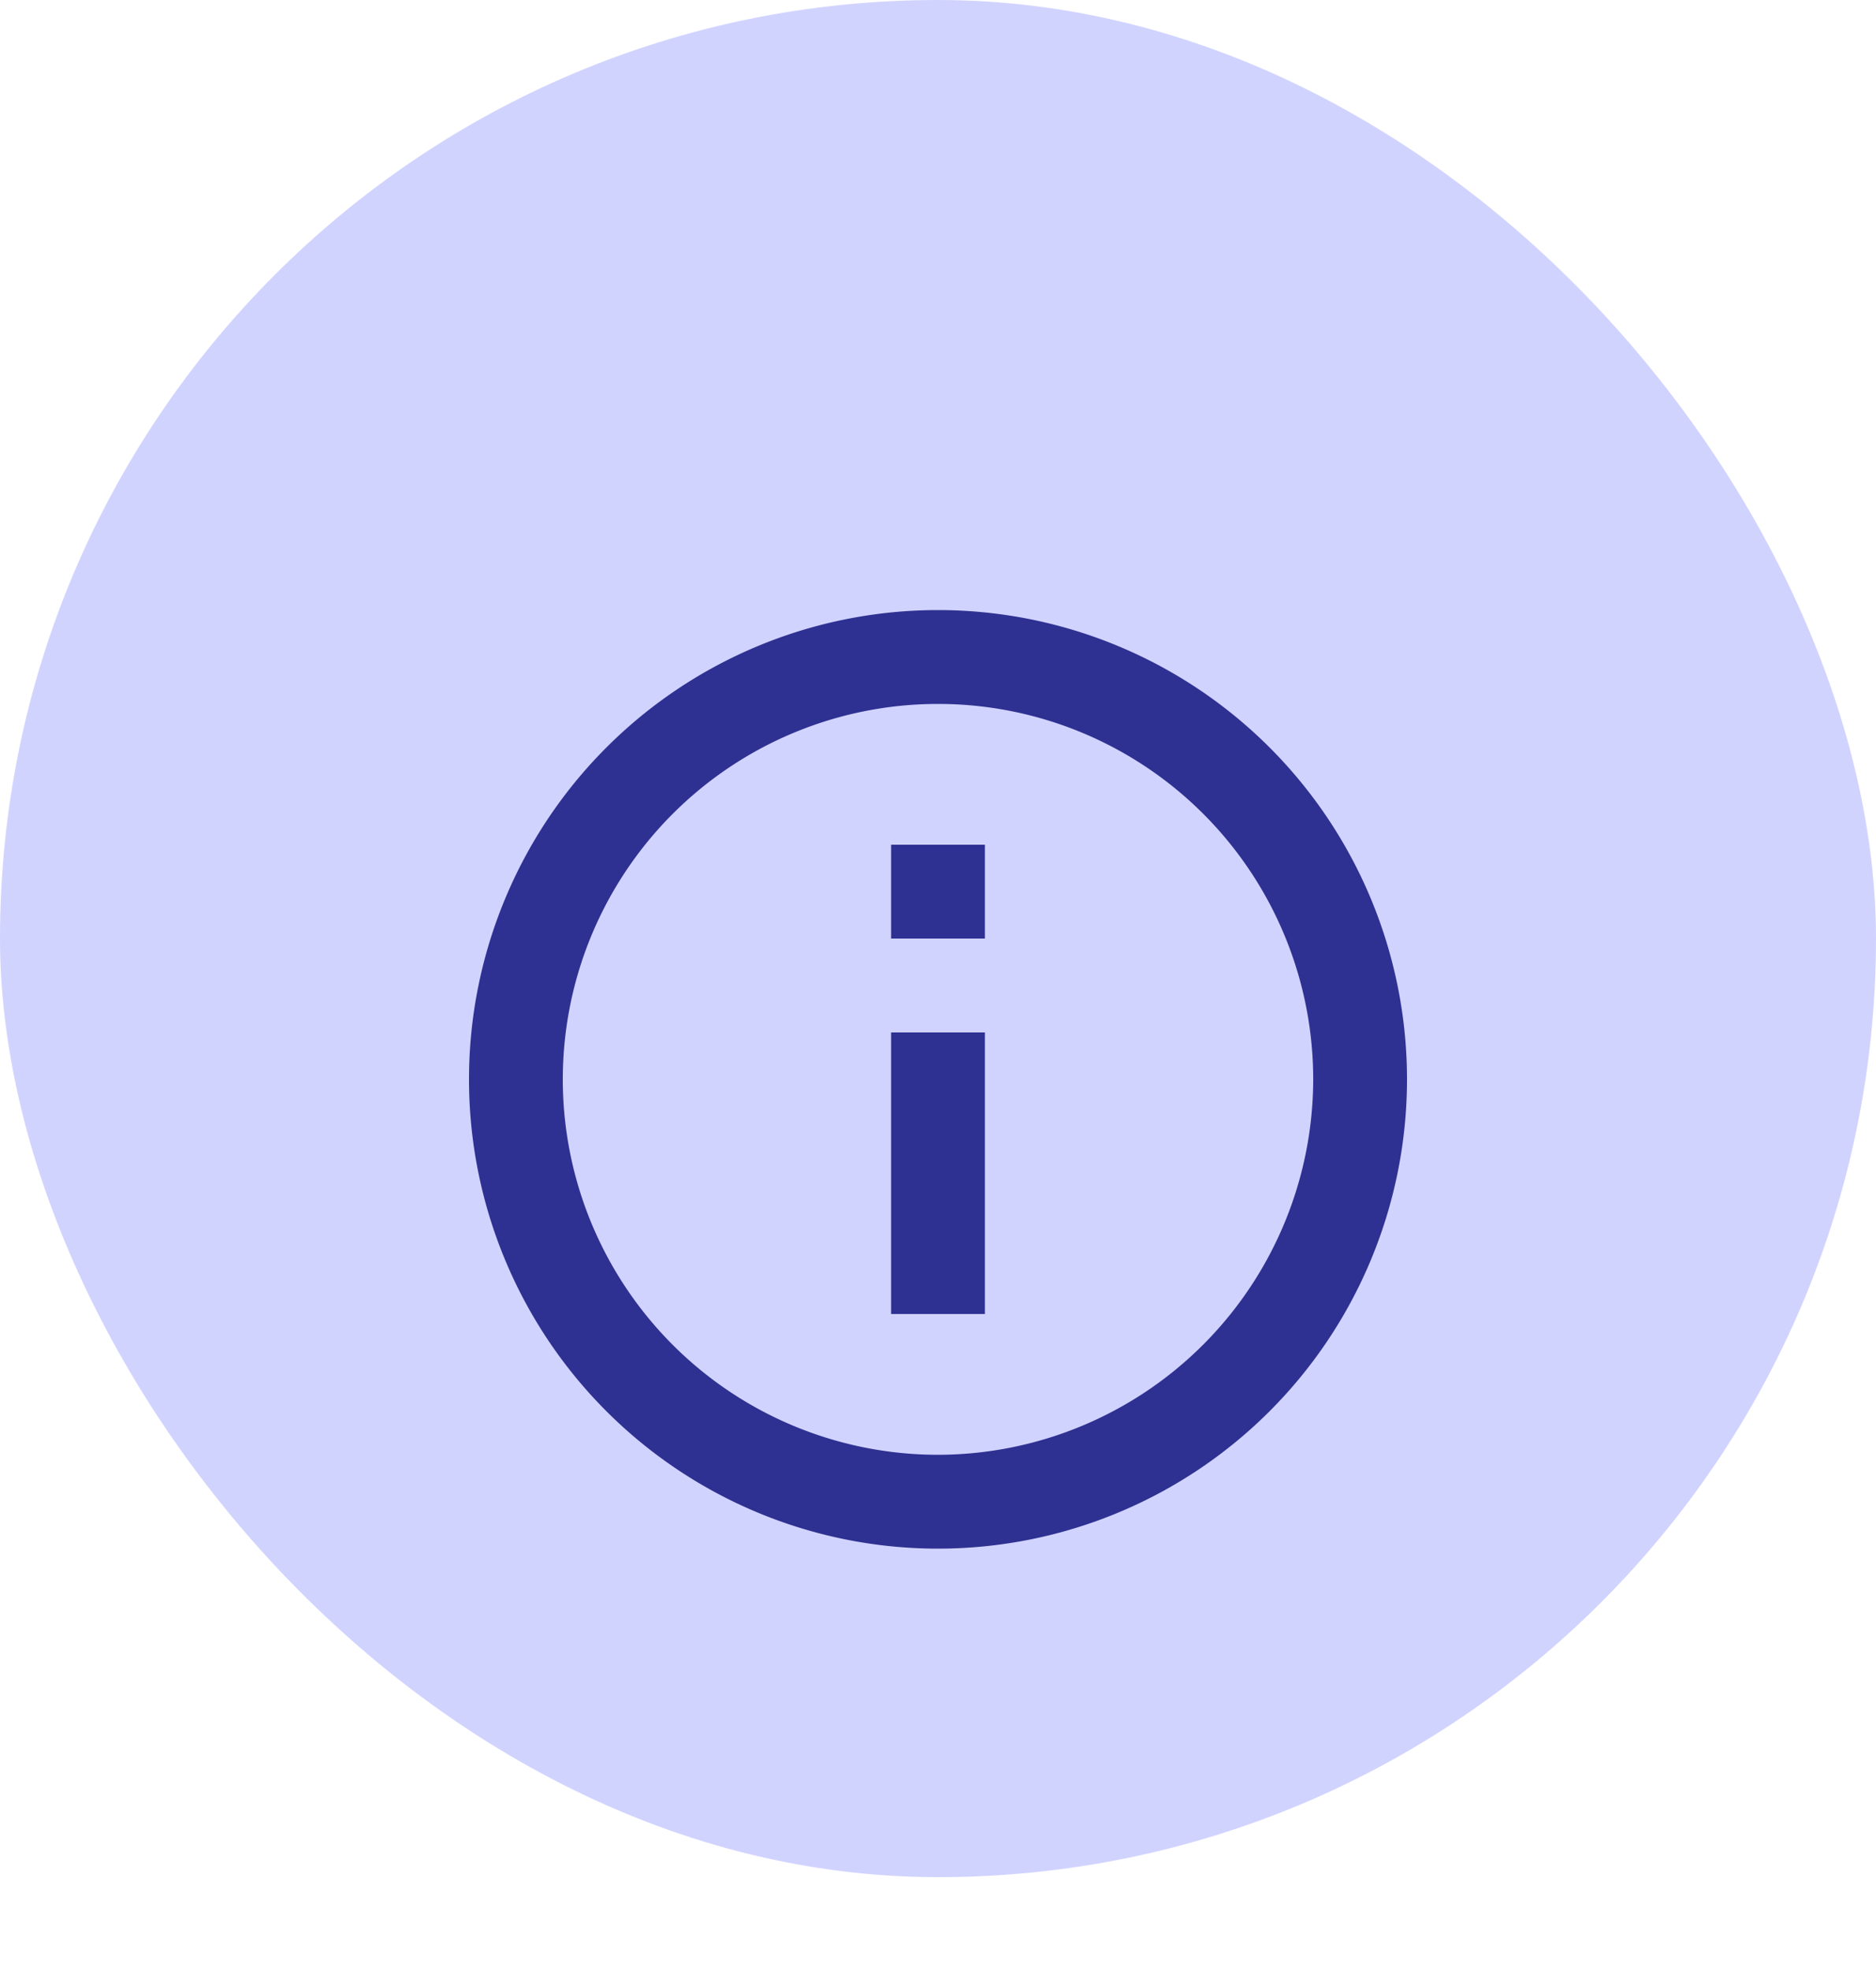 <svg xmlns="http://www.w3.org/2000/svg" xmlns:xlink="http://www.w3.org/1999/xlink" width="40" height="42.004" viewBox="0 0 40 42.004">
  <defs>
    <filter id="Path_28507" x="1" y="4.004" width="38" height="38" filterUnits="userSpaceOnUse">
      <feOffset dy="3" input="SourceAlpha"/>
      <feGaussianBlur stdDeviation="3" result="blur"/>
      <feFlood flood-color="#2e3191" flood-opacity="0.09"/>
      <feComposite operator="in" in2="blur"/>
      <feComposite in="SourceGraphic"/>
    </filter>
  </defs>
  <g id="Group_13318" data-name="Group 13318" transform="translate(-23361 21865)">
    <rect id="Rectangle_4154" data-name="Rectangle 4154" width="40" height="40" rx="20" transform="translate(23361 -21865)" fill="#d1d3ff"/>
    <g transform="matrix(1, 0, 0, 1, 23361, -21865)" filter="url(#Path_28507)">
      <path id="Path_28507-2" data-name="Path 28507" d="M11,9h2V7H11m1,13a8,8,0,1,1,8-8,8.011,8.011,0,0,1-8,8M12,2A10,10,0,1,0,22,12,10,10,0,0,0,12,2M11,17h2V11H11Z" transform="translate(8 8)" fill="#2e3191"/>
    </g>
  </g>
</svg>
